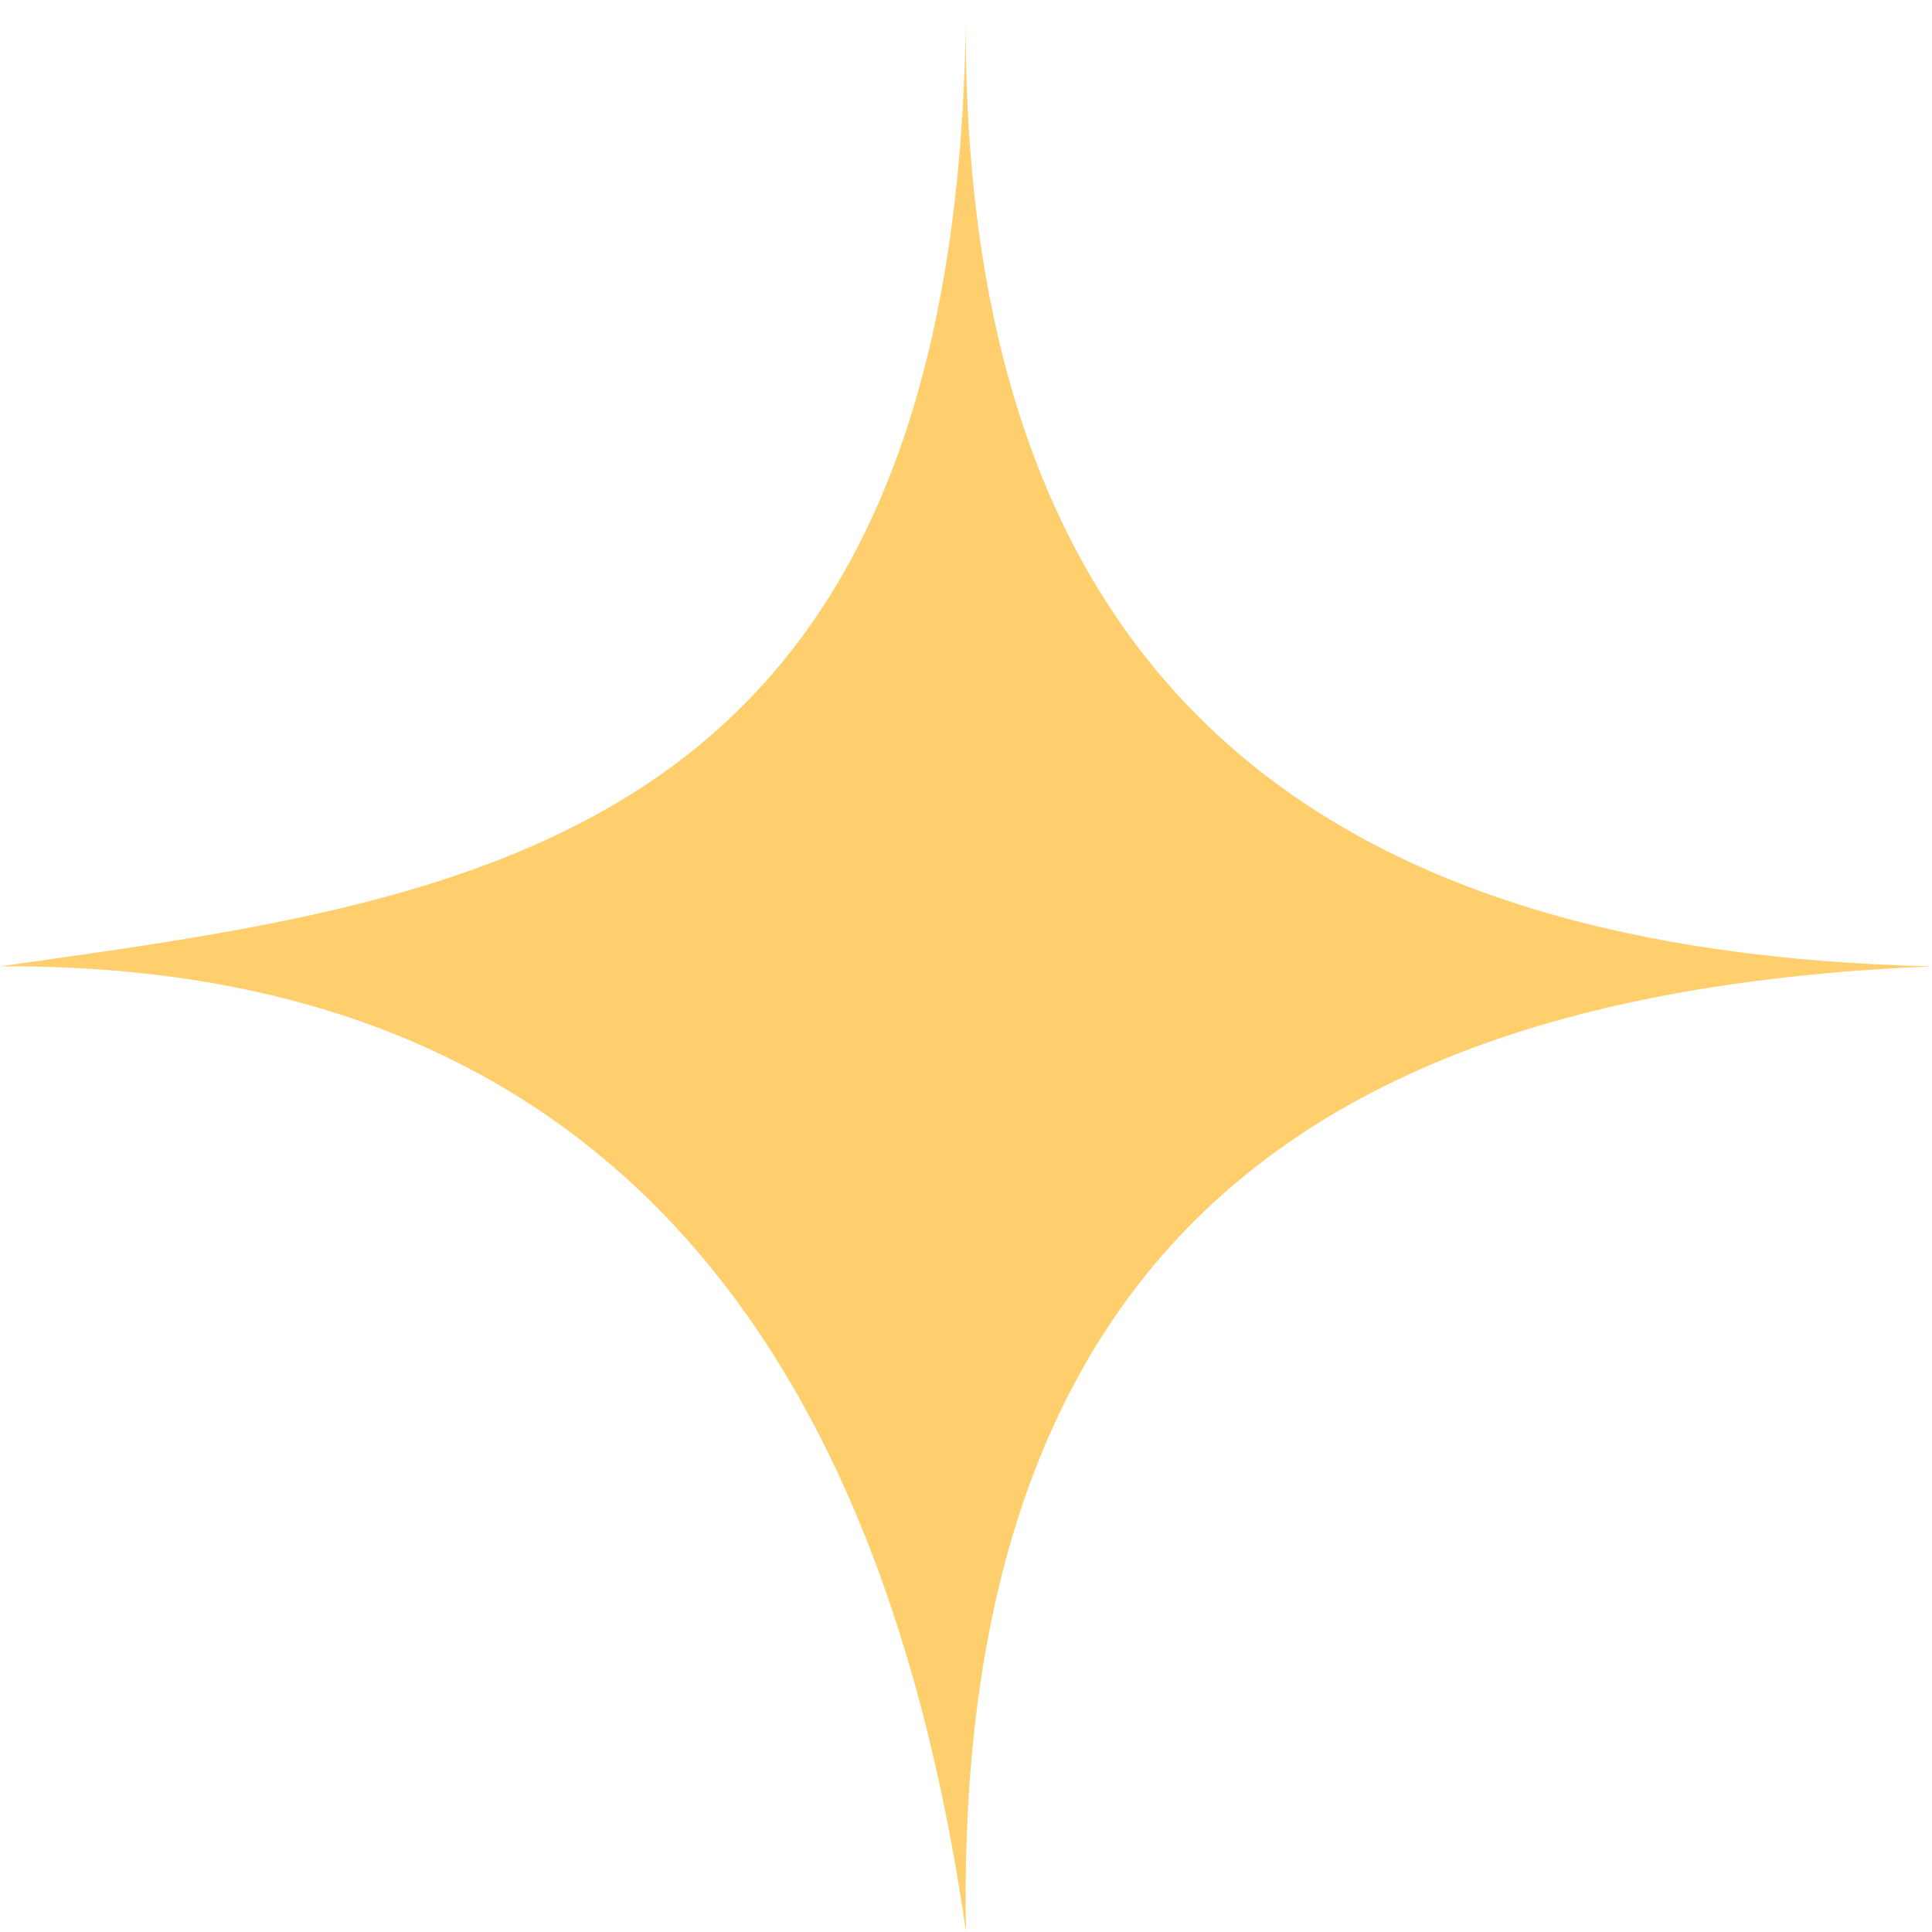 <svg width="27" height="27" viewBox="0 0 27 27" fill="none" xmlns="http://www.w3.org/2000/svg">
<path d="M0 13.505C7.816 13.457 12.221 18.098 13.5 27C13.31 16.961 18.995 13.836 27 13.505C18.749 13.317 13.468 9.781 13.497 0.299C13.499 0.2 13.5 0.1 13.5 0C13.498 0.1 13.498 0.2 13.497 0.299C13.338 11.813 6.622 12.566 0 13.505Z" fill="#FFCF6D"/>
</svg>
